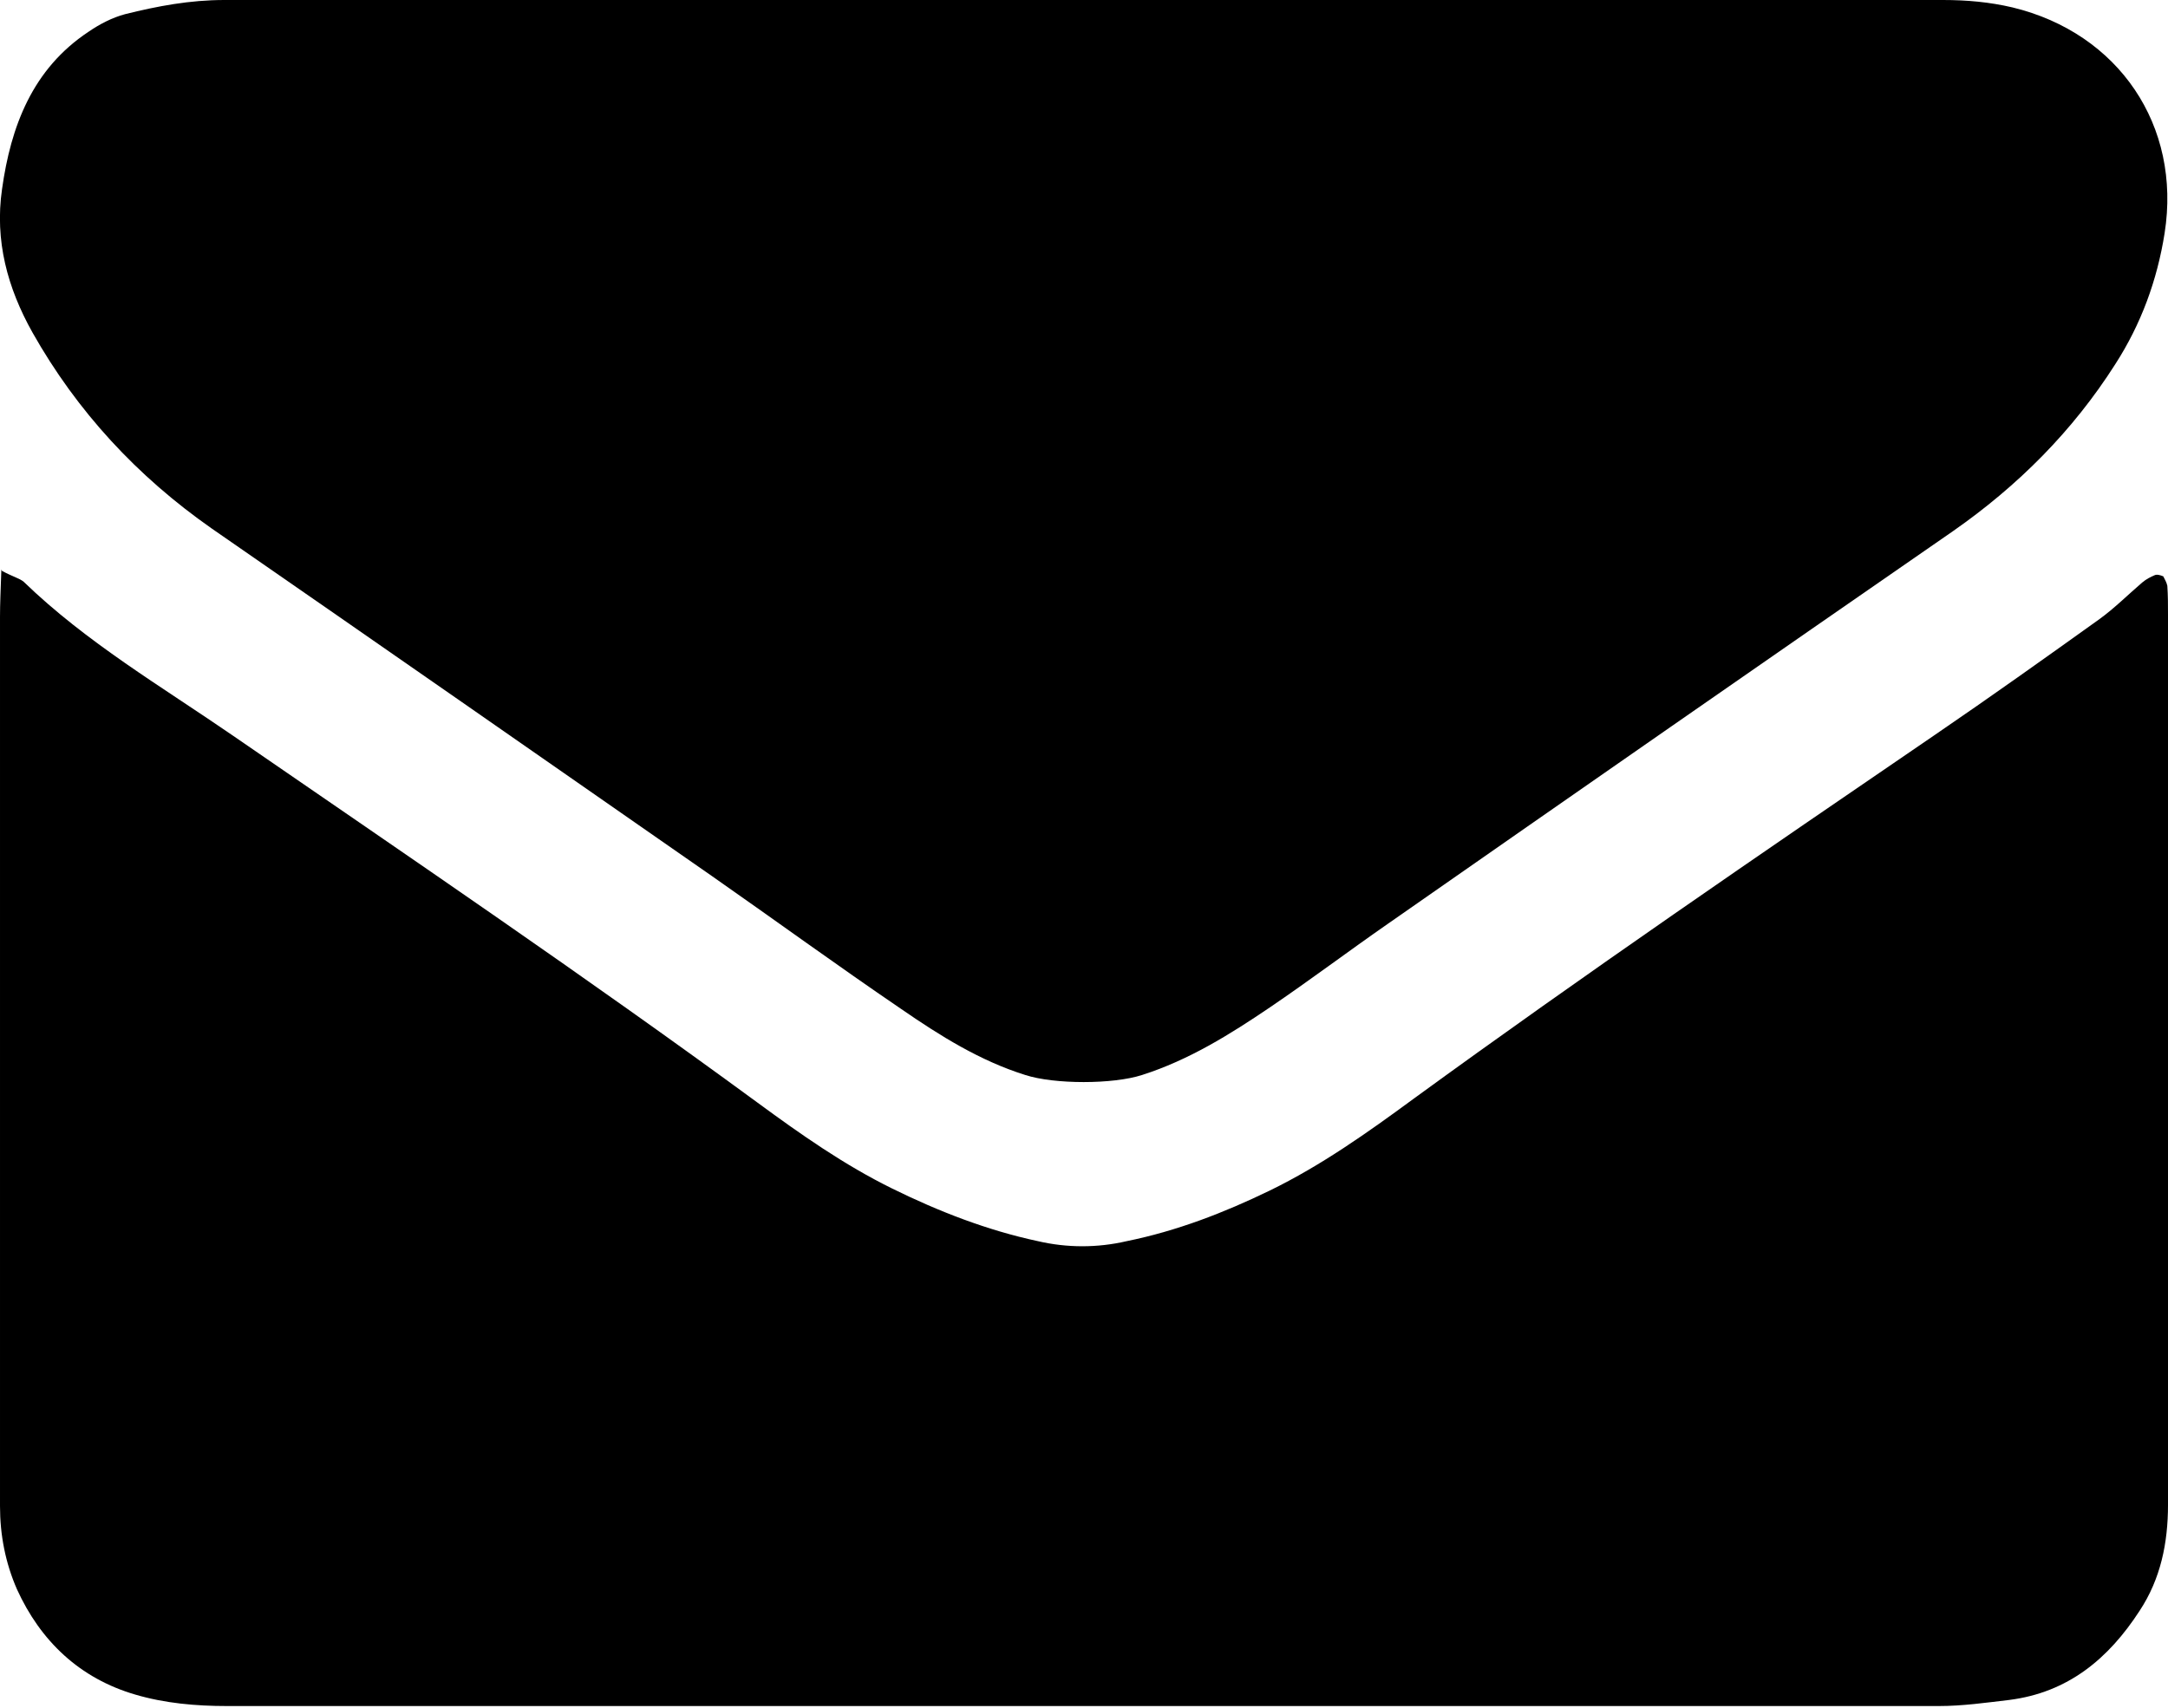 <?xml version="1.0" encoding="UTF-8"?>
<svg id="_レイヤー_2" data-name="レイヤー 2" xmlns="http://www.w3.org/2000/svg" viewBox="0 0 32.08 25.28">
  <defs>
    <style>
      .cls-1 {
        fill-rule: evenodd;
      }
    </style>
  </defs>
  <g id="_レイヤー_1-2" data-name="レイヤー 1">
    <g>
      <path class="cls-1" d="M.03,8.45c.17.09.26.11.32.16.93.9,2.04,1.55,3.1,2.28,2.6,1.79,5.21,3.56,7.76,5.43.64.47,1.28.92,1.99,1.27.69.34,1.41.62,2.16.78.43.1.88.1,1.31,0,.74-.15,1.44-.42,2.12-.75.76-.37,1.45-.86,2.13-1.36,2.54-1.85,5.13-3.62,7.72-5.39.82-.56,1.62-1.13,2.43-1.71.22-.16.42-.36.63-.54.06-.05.12-.08.19-.11.03-.01.07,0,.12.02.02.04.05.09.06.14.01.15.01.29.01.44,0,4.39,0,8.77,0,13.16,0,.57-.11,1.1-.42,1.57-.46.71-1.06,1.21-1.93,1.32-.34.04-.69.09-1.04.09-8.44,0-16.89,0-25.33,0-.46,0-.92-.04-1.36-.17-.82-.24-1.4-.79-1.75-1.56-.17-.39-.25-.8-.25-1.23,0-4.39,0-8.77,0-13.16,0-.2.01-.4.02-.7Z"/>
      <path class="cls-1" d="M16.03,0c4.24,0,8.48,0,12.72,0,.35,0,.69.03,1.03.11,1.57.38,2.5,1.75,2.25,3.34-.11.7-.35,1.35-.73,1.94-.63.99-1.44,1.8-2.4,2.47-2.79,1.93-5.58,3.87-8.36,5.81-.59.41-1.16.84-1.75,1.24-.59.4-1.2.78-1.89,1-.43.14-1.3.14-1.73,0-.67-.21-1.26-.58-1.84-.98-.94-.64-1.86-1.31-2.79-1.96-2.47-1.72-4.94-3.44-7.41-5.15-1.1-.77-1.99-1.73-2.65-2.9C.11,4.26-.08,3.56.03,2.8.16,1.87.48,1.02,1.31.47c.16-.11.35-.21.54-.26C2.33.09,2.81,0,3.32,0c4.24,0,8.48,0,12.72,0Z"/>
    </g>
  </g>
</svg>